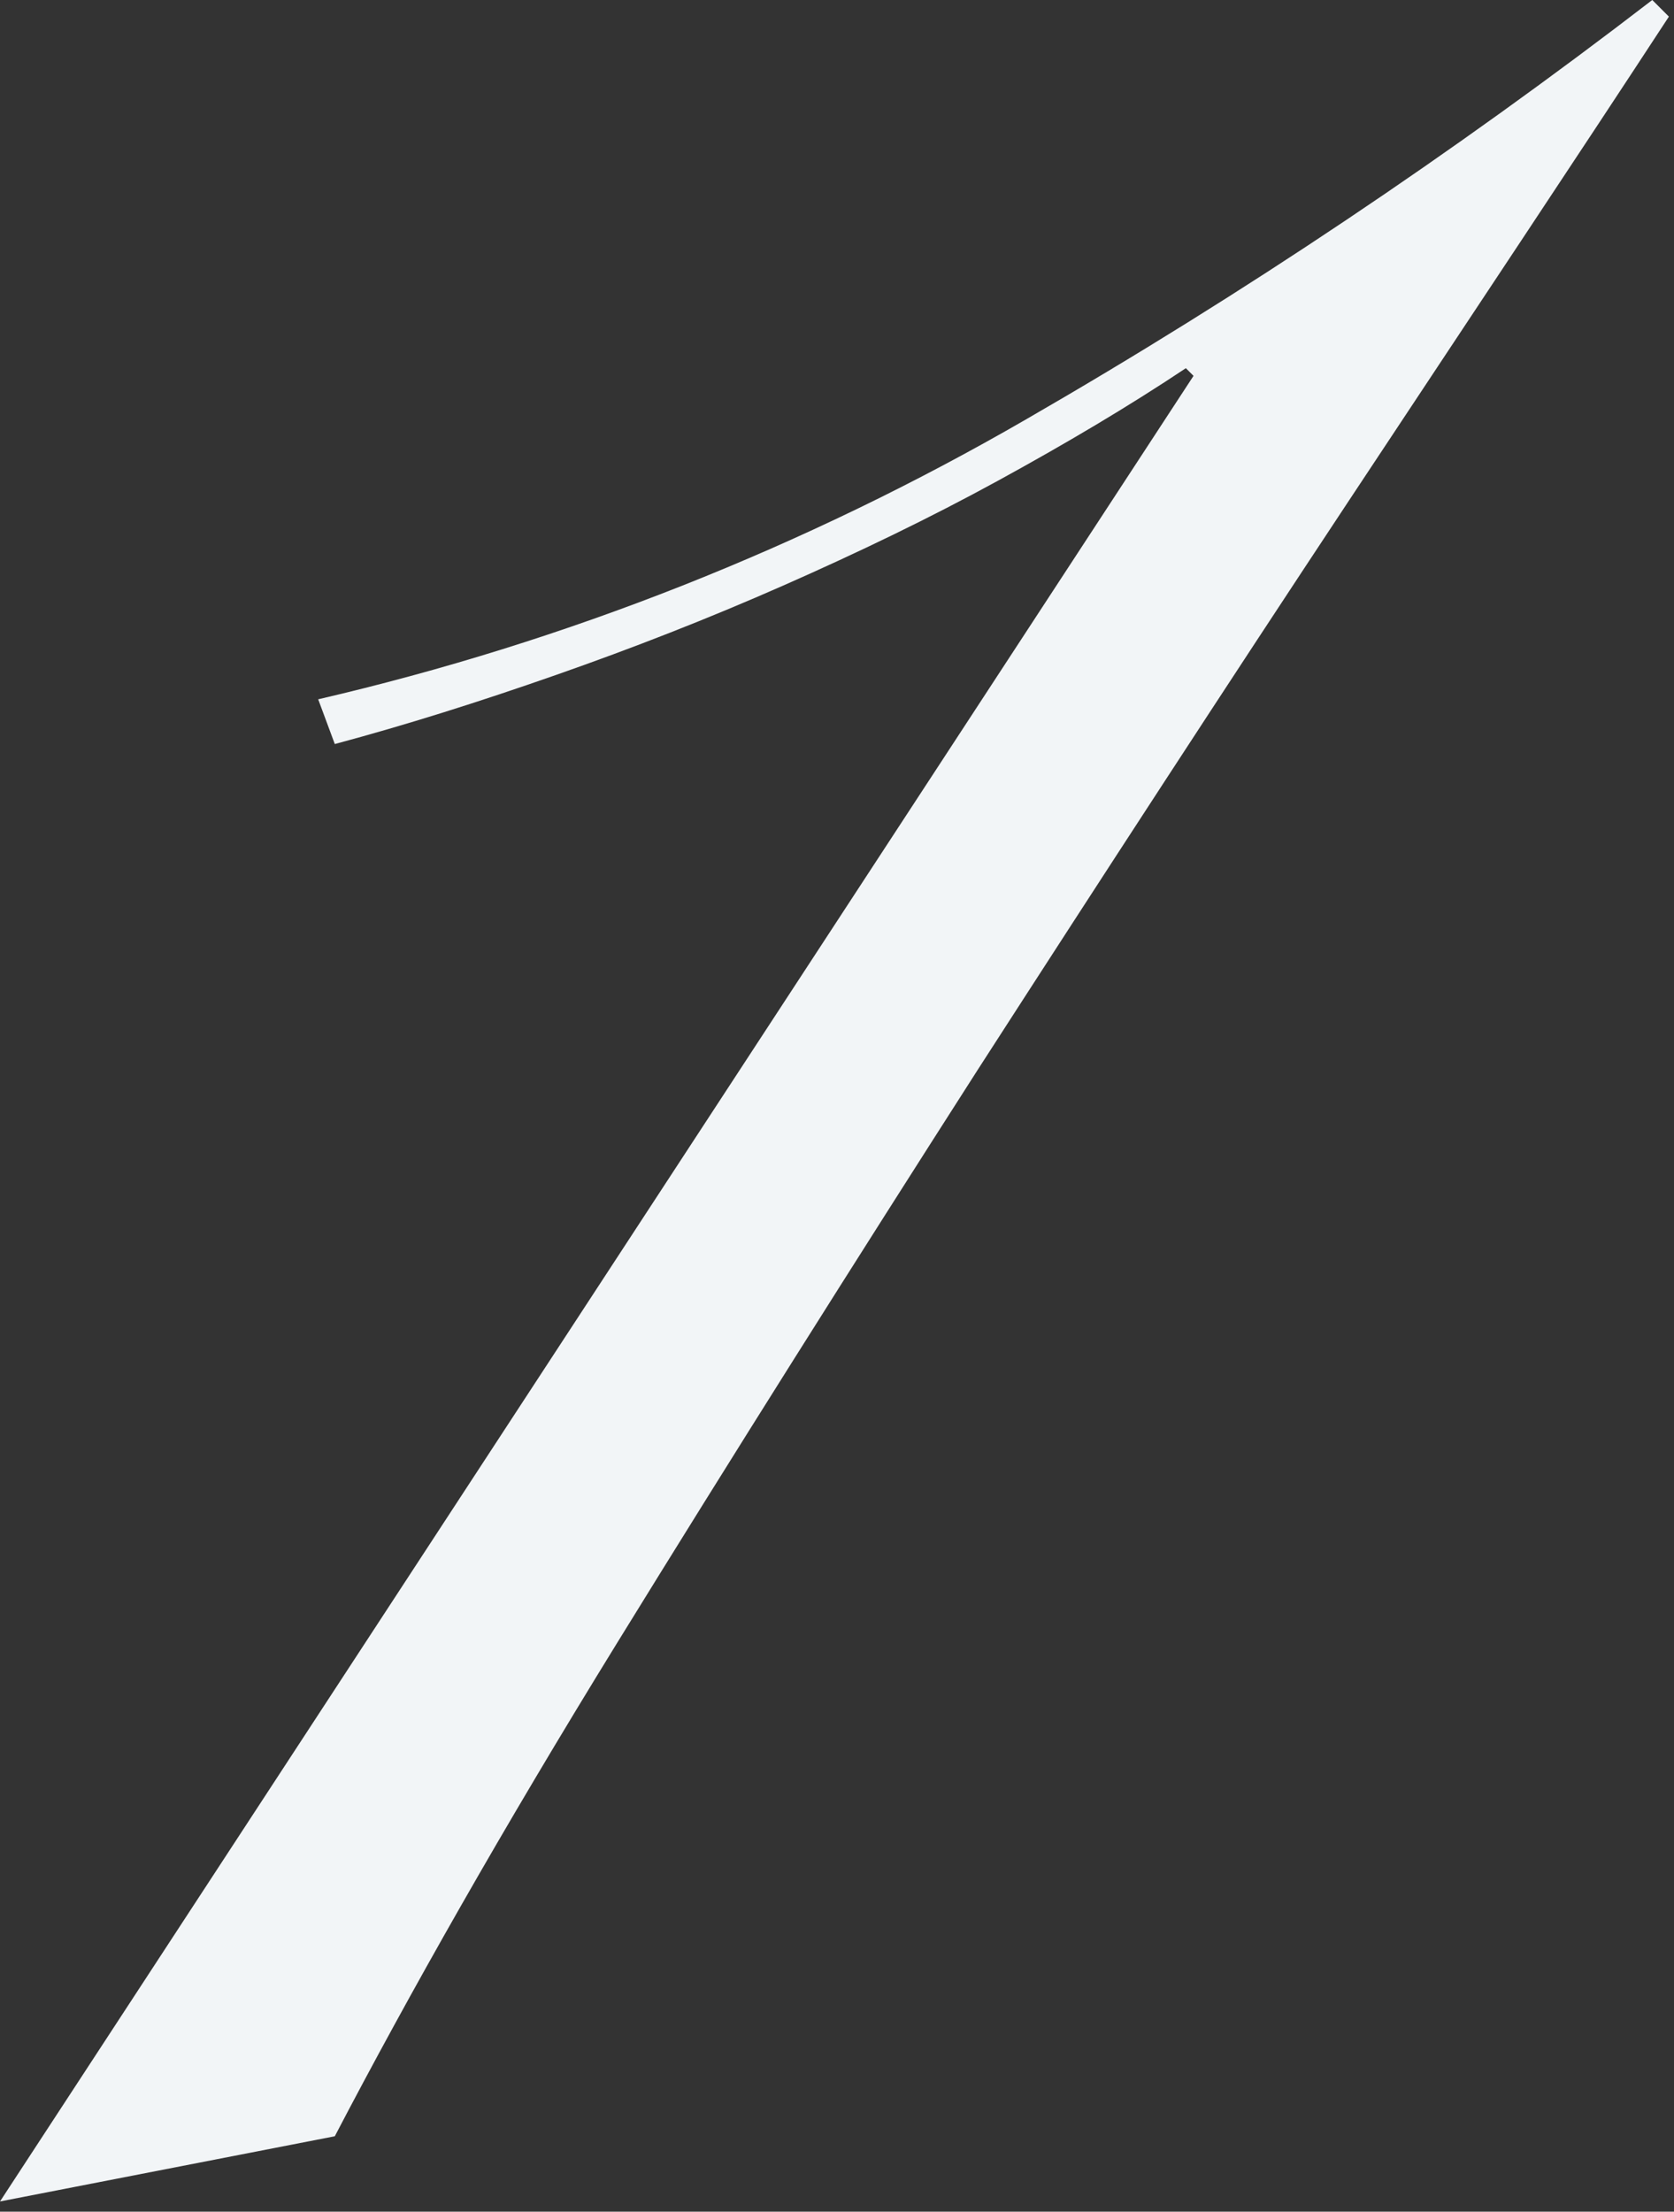 <svg xmlns="http://www.w3.org/2000/svg" viewBox="0 0 131 173" style="enable-background:new 0 0 131 173" xml:space="preserve"><rect x="0" y="0" width="131" height="173" fill="#333333" stroke="none"/><path d="m71.4 1456.4-.6-.6c-4.5 3-9.4 5.9-14.7 8.8-5.3 2.9-10.9 5.6-16.8 8.2s-11.8 4.9-17.8 7c-6 2.1-11.7 3.9-17.3 5.4l-1.3-3.5c19.4-4.5 38.1-11.9 55.4-21.9 17-9.8 33.4-20.8 49-32.8l1.3 1.3c-7 10.7-15.4 23.3-25 37.8-9.6 14.5-19.3 29.4-29.1 44.6-9.8 15.3-19.2 30.2-28.2 44.8-9 14.6-16.3 27.5-22.1 38.6l-26.2 5.1 93.4-142.8z" style="fill:#f2f5f7" transform="translate(22 -1427)"/><path style="fill:none" d="M-22 1427h131v173H-22z" transform="translate(22 -1427)"/></svg>
